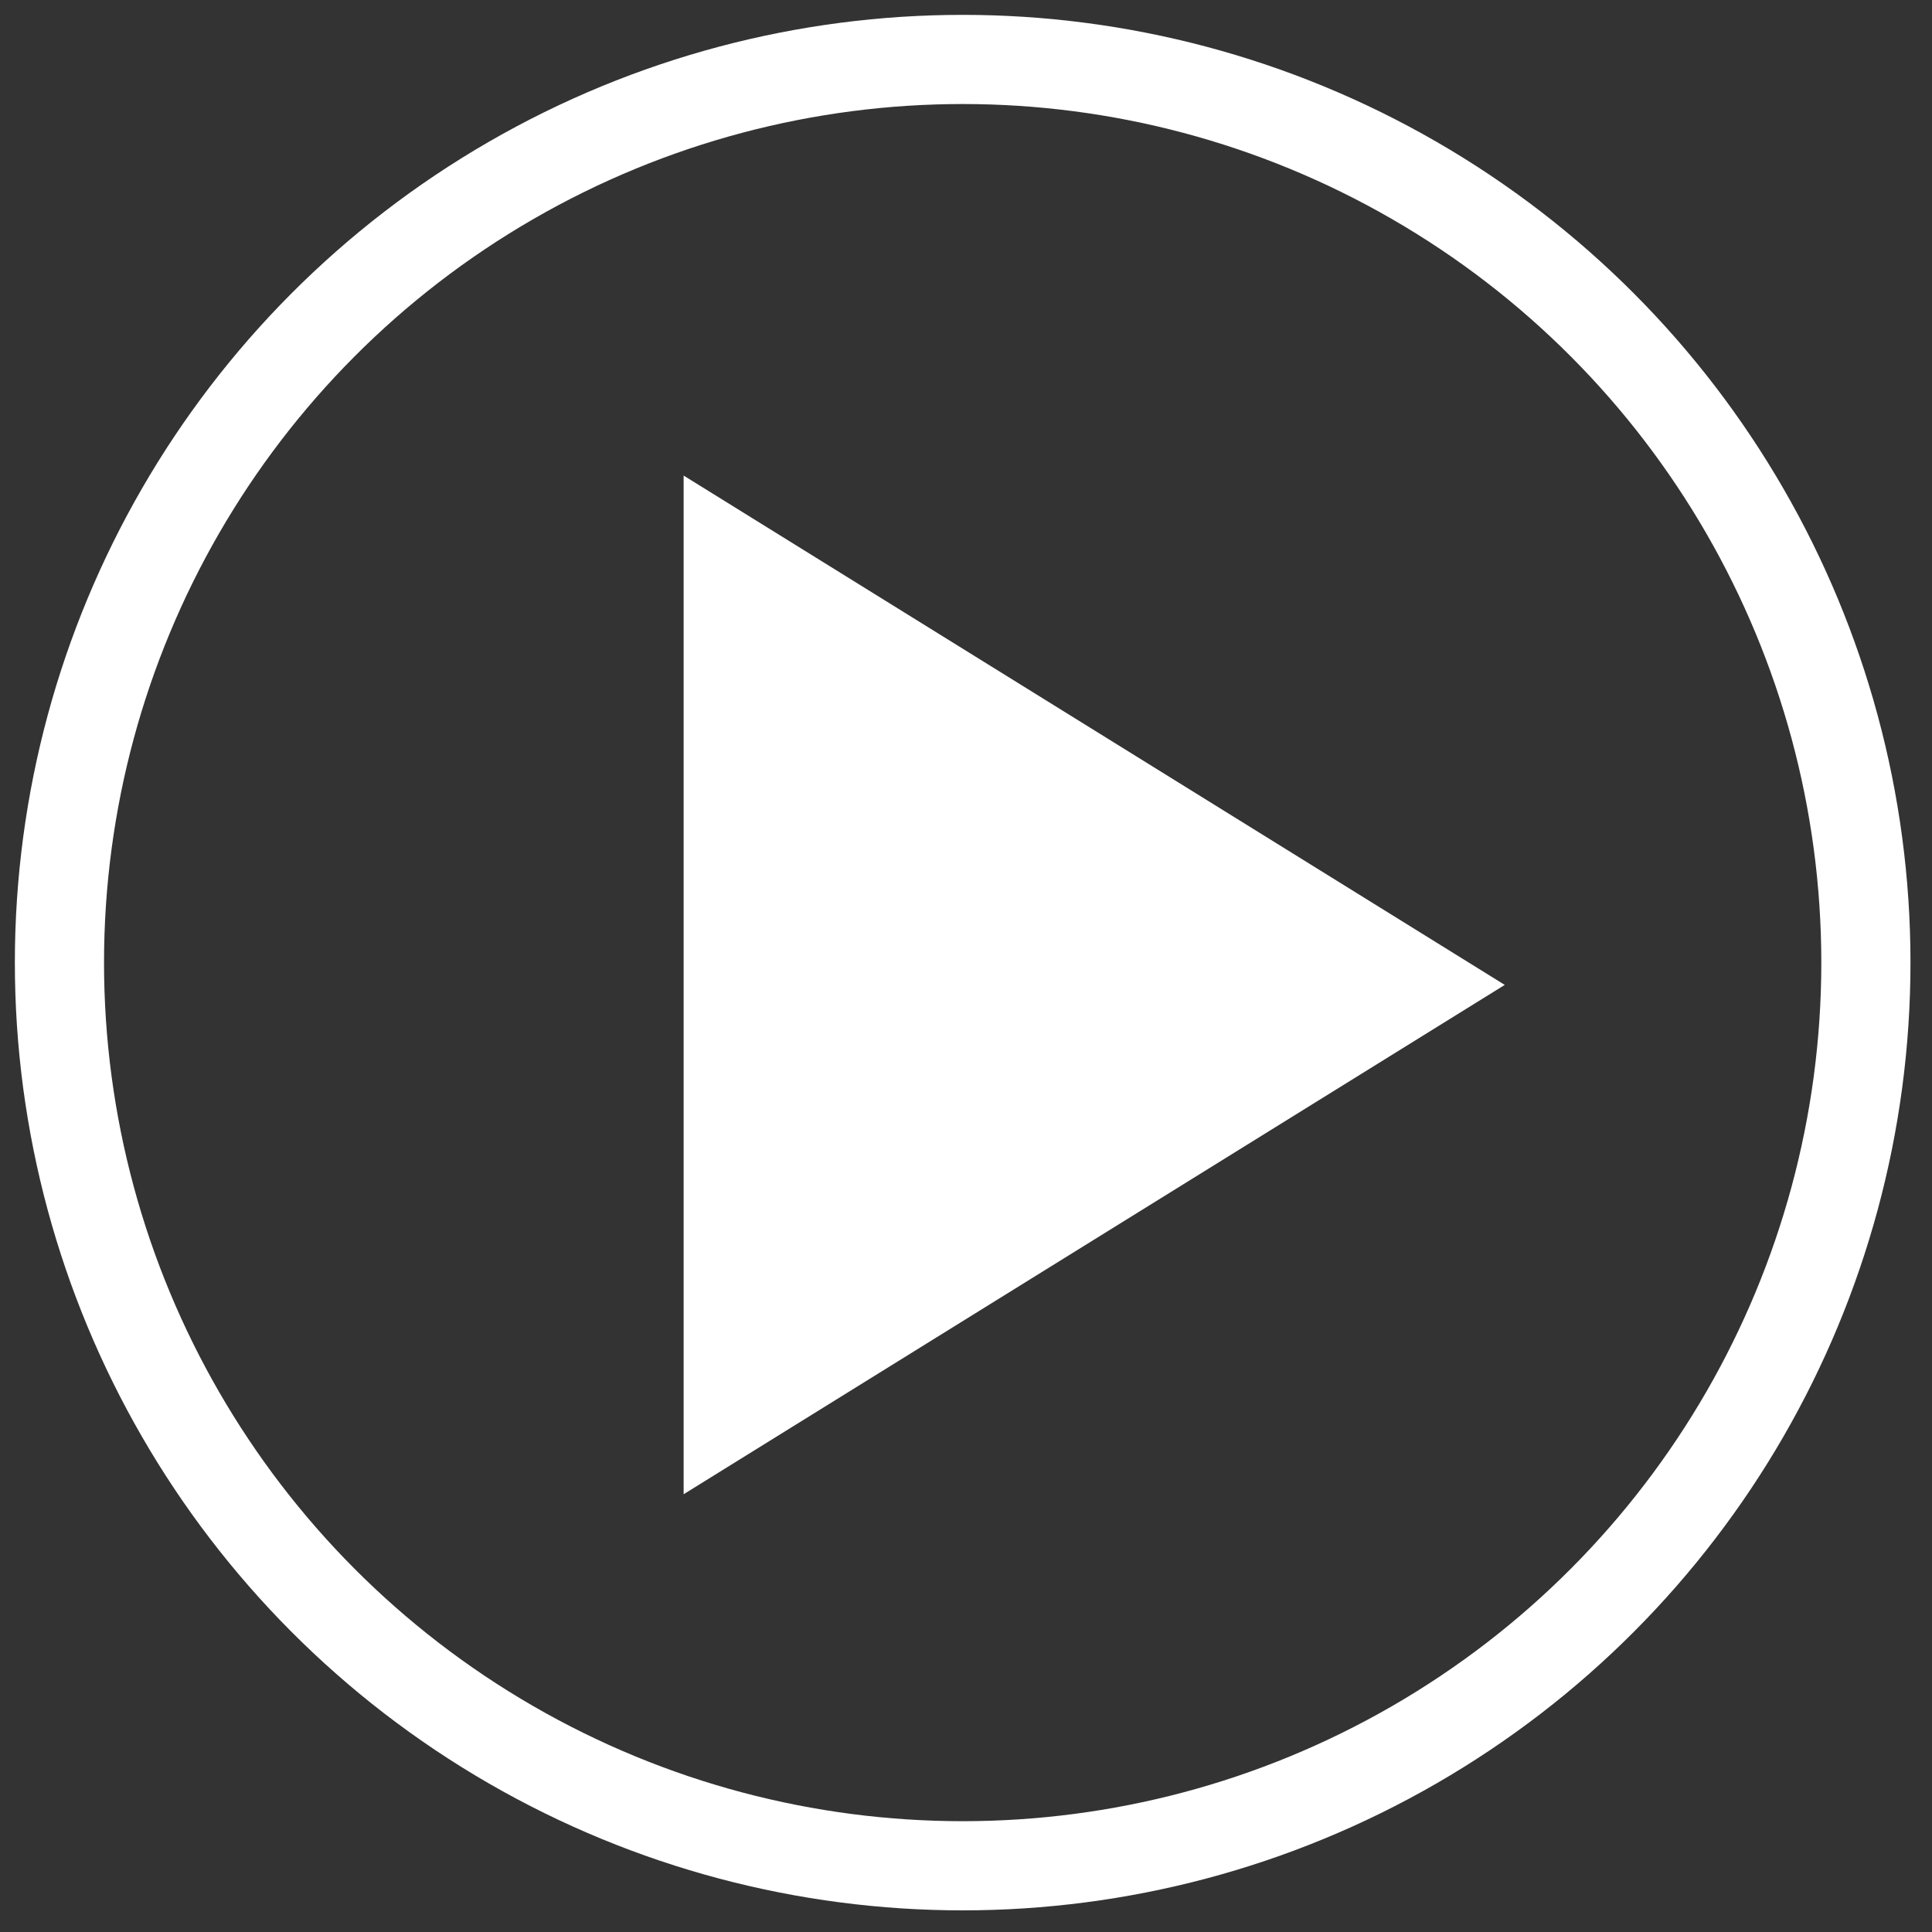 <?xml version="1.0" encoding="UTF-8"?>
<svg width="65px" height="65px" viewBox="0 0 65 65" version="1.1" xmlns="http://www.w3.org/2000/svg" xmlns:xlink="http://www.w3.org/1999/xlink">
    <rect x="0" y="0" width="65" height="65" fill="#333333" stroke="none"/>
    <!-- Generator: Sketch 48.2 (47327) - http://www.bohemiancoding.com/sketch -->
    <title>video new icon</title>
    <desc>Created with Sketch.</desc>
    <defs></defs>
    <g id="video-profile" stroke="none" stroke-width="1" fill="none" fill-rule="evenodd" transform="translate(-215, -1474)">
        <g id="Group-5" transform="translate(40, 1382)">
            <g id="Group">
                <g id="video-new-icon" transform="translate(177, 94)">
                    <ellipse id="Oval" stroke="#FFFFFF" stroke-width="3" cx="30.388" cy="30.386" rx="30.388" ry="30.386"></ellipse>
                    <polygon id="Shape" fill="#FFFFFF" fill-rule="nonzero" points="21 48.272 48.626 31.136 21 14"></polygon>
                </g>
            </g>
        </g>
    </g>
</svg>